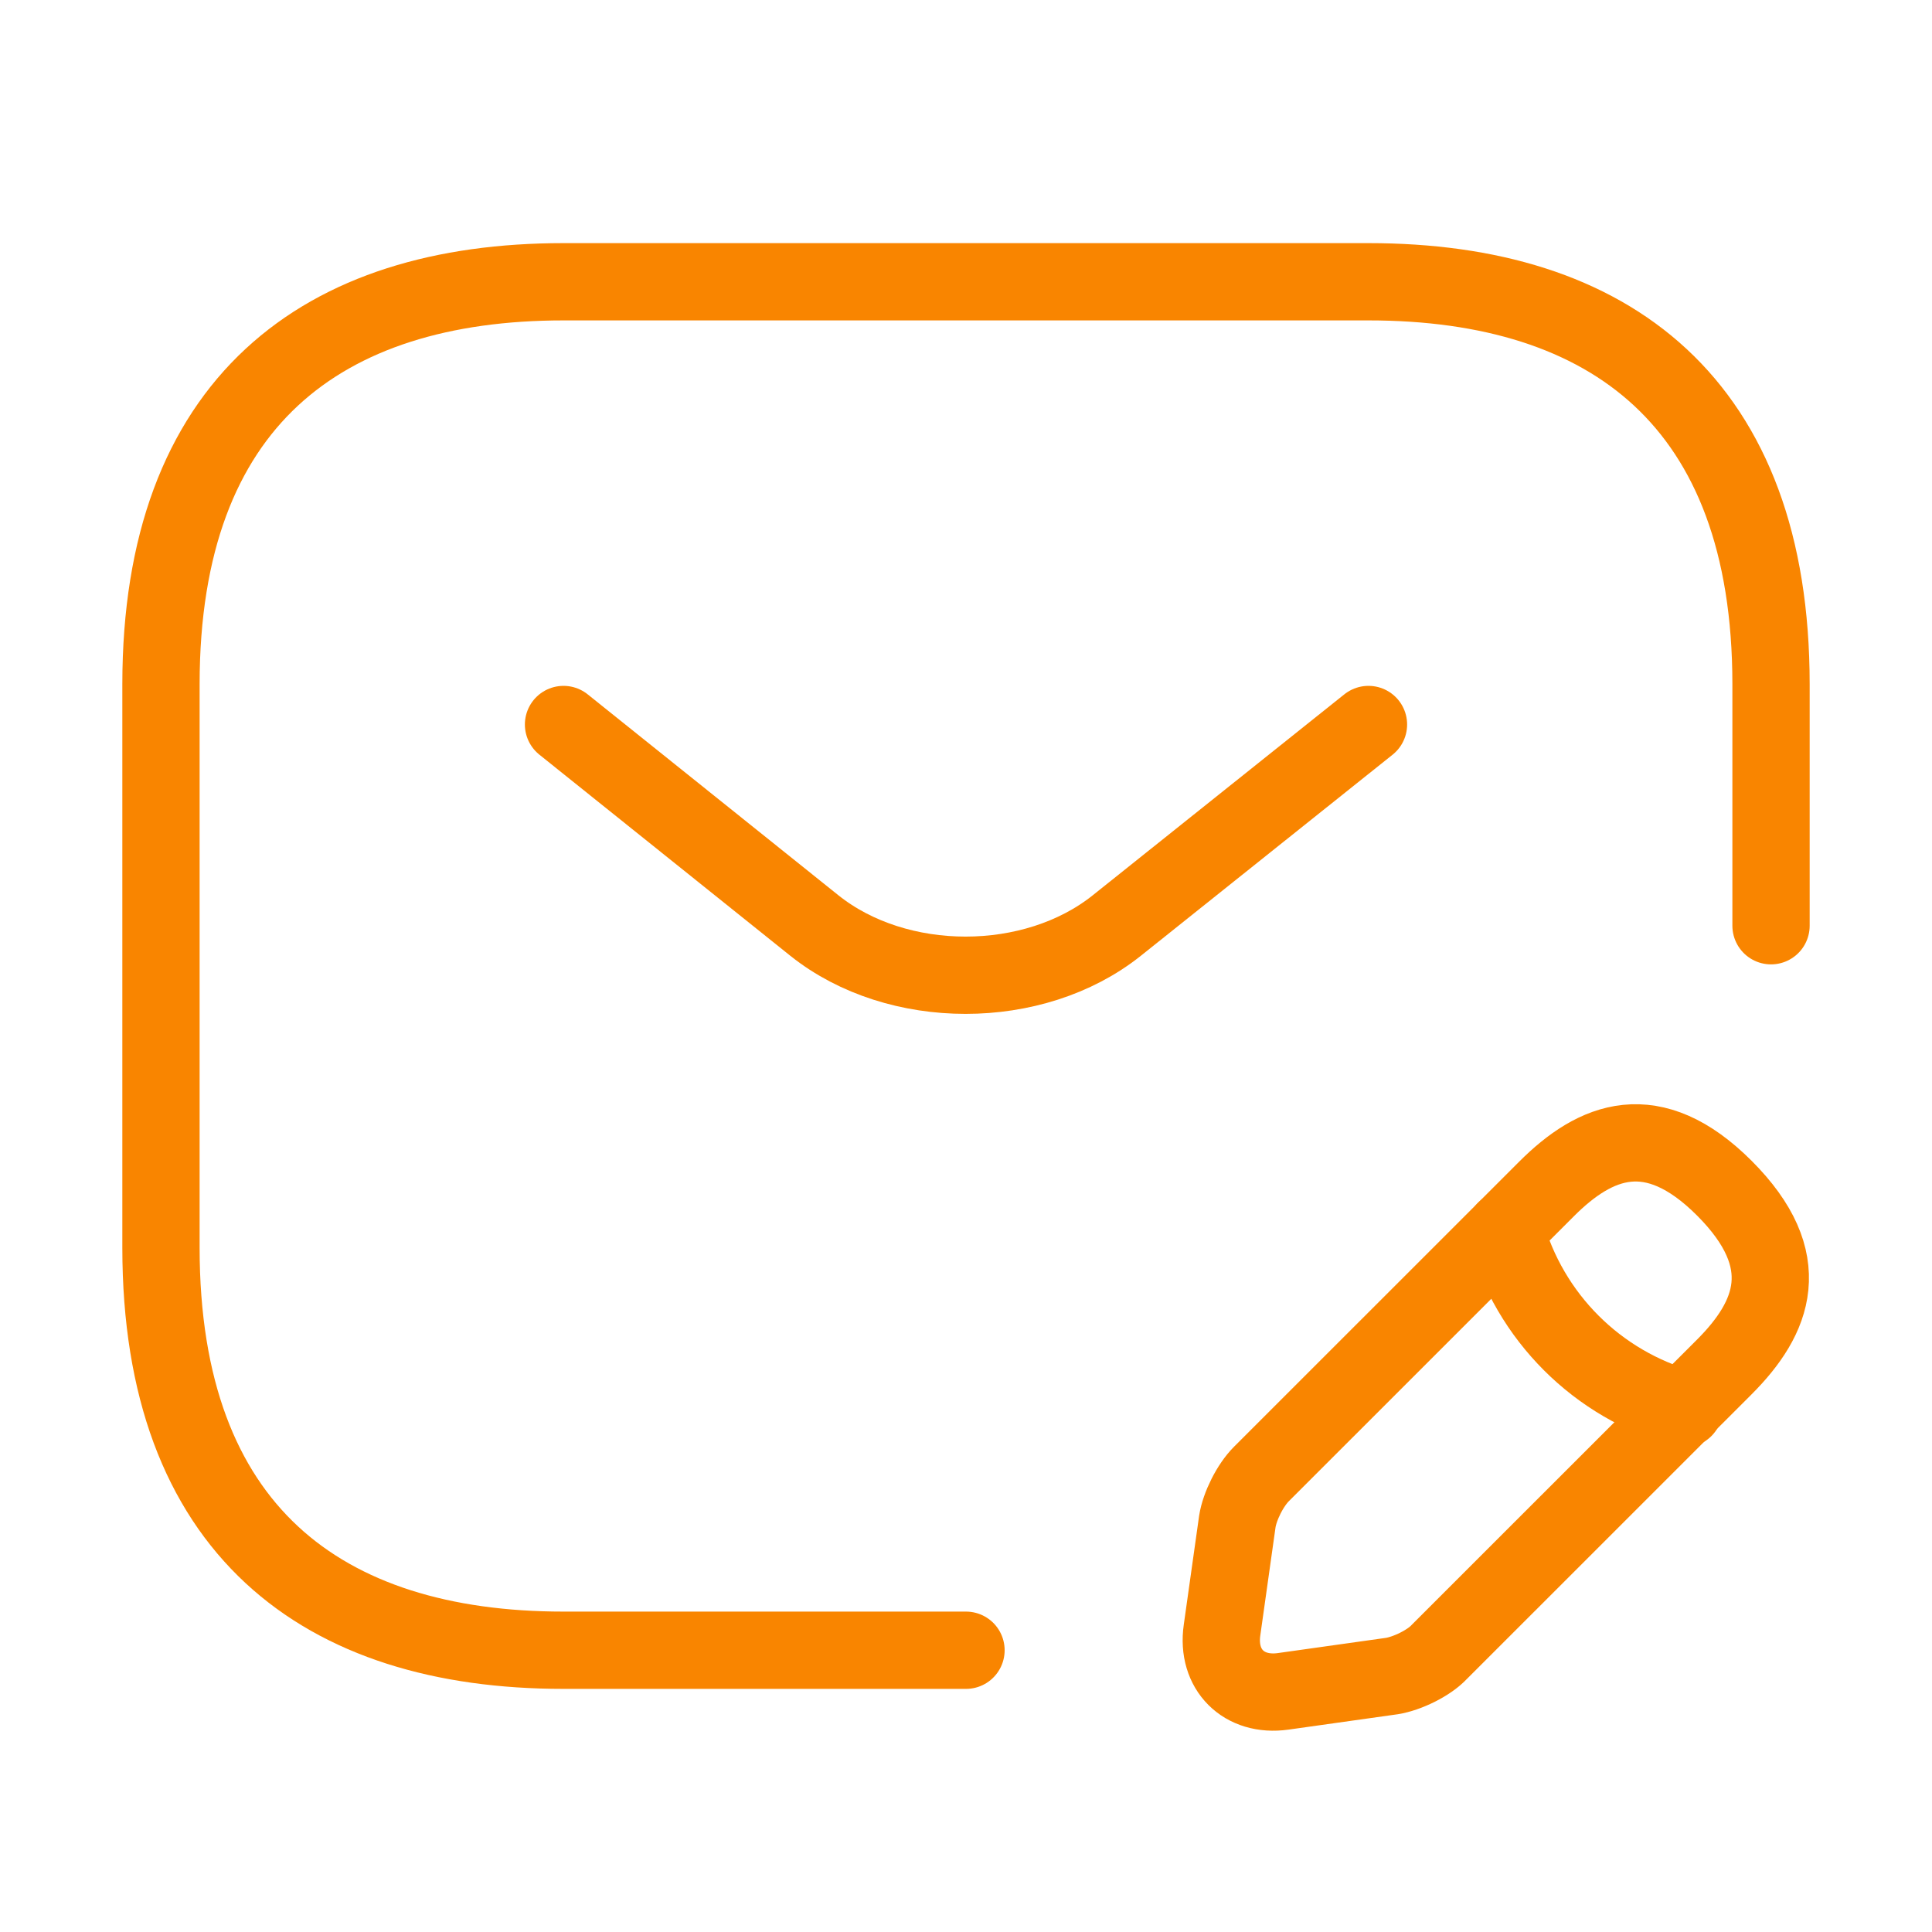 <?xml version="1.0" encoding="UTF-8"?> <svg xmlns="http://www.w3.org/2000/svg" width="25" height="25" viewBox="0 0 25 25" fill="none"><path d="M12.5 21.354H7.292C4.167 21.354 2.083 19.792 2.083 16.146V8.854C2.083 5.208 4.167 3.646 7.292 3.646H17.709C20.834 3.646 22.917 5.208 22.917 8.854V11.979" stroke="#F98500" stroke-miterlimit="10" stroke-linecap="round" stroke-linejoin="round"></path><path d="M17.708 9.375L14.448 11.979C13.375 12.833 11.614 12.833 10.541 11.979L7.292 9.375" stroke="#F98500" stroke-miterlimit="10" stroke-linecap="round" stroke-linejoin="round"></path><path d="M20.011 15.386L16.323 19.073C16.177 19.219 16.042 19.49 16.011 19.688L15.813 21.094C15.74 21.604 16.094 21.958 16.604 21.886L18.011 21.688C18.209 21.656 18.49 21.521 18.625 21.375L22.313 17.688C22.948 17.052 23.25 16.313 22.313 15.375C21.386 14.448 20.646 14.75 20.011 15.386Z" stroke="#F98500" stroke-miterlimit="10" stroke-linecap="round" stroke-linejoin="round"></path><path d="M19.48 15.916C19.792 17.041 20.667 17.916 21.792 18.229" stroke="#F98500" stroke-miterlimit="10" stroke-linecap="round" stroke-linejoin="round"></path></svg> 
